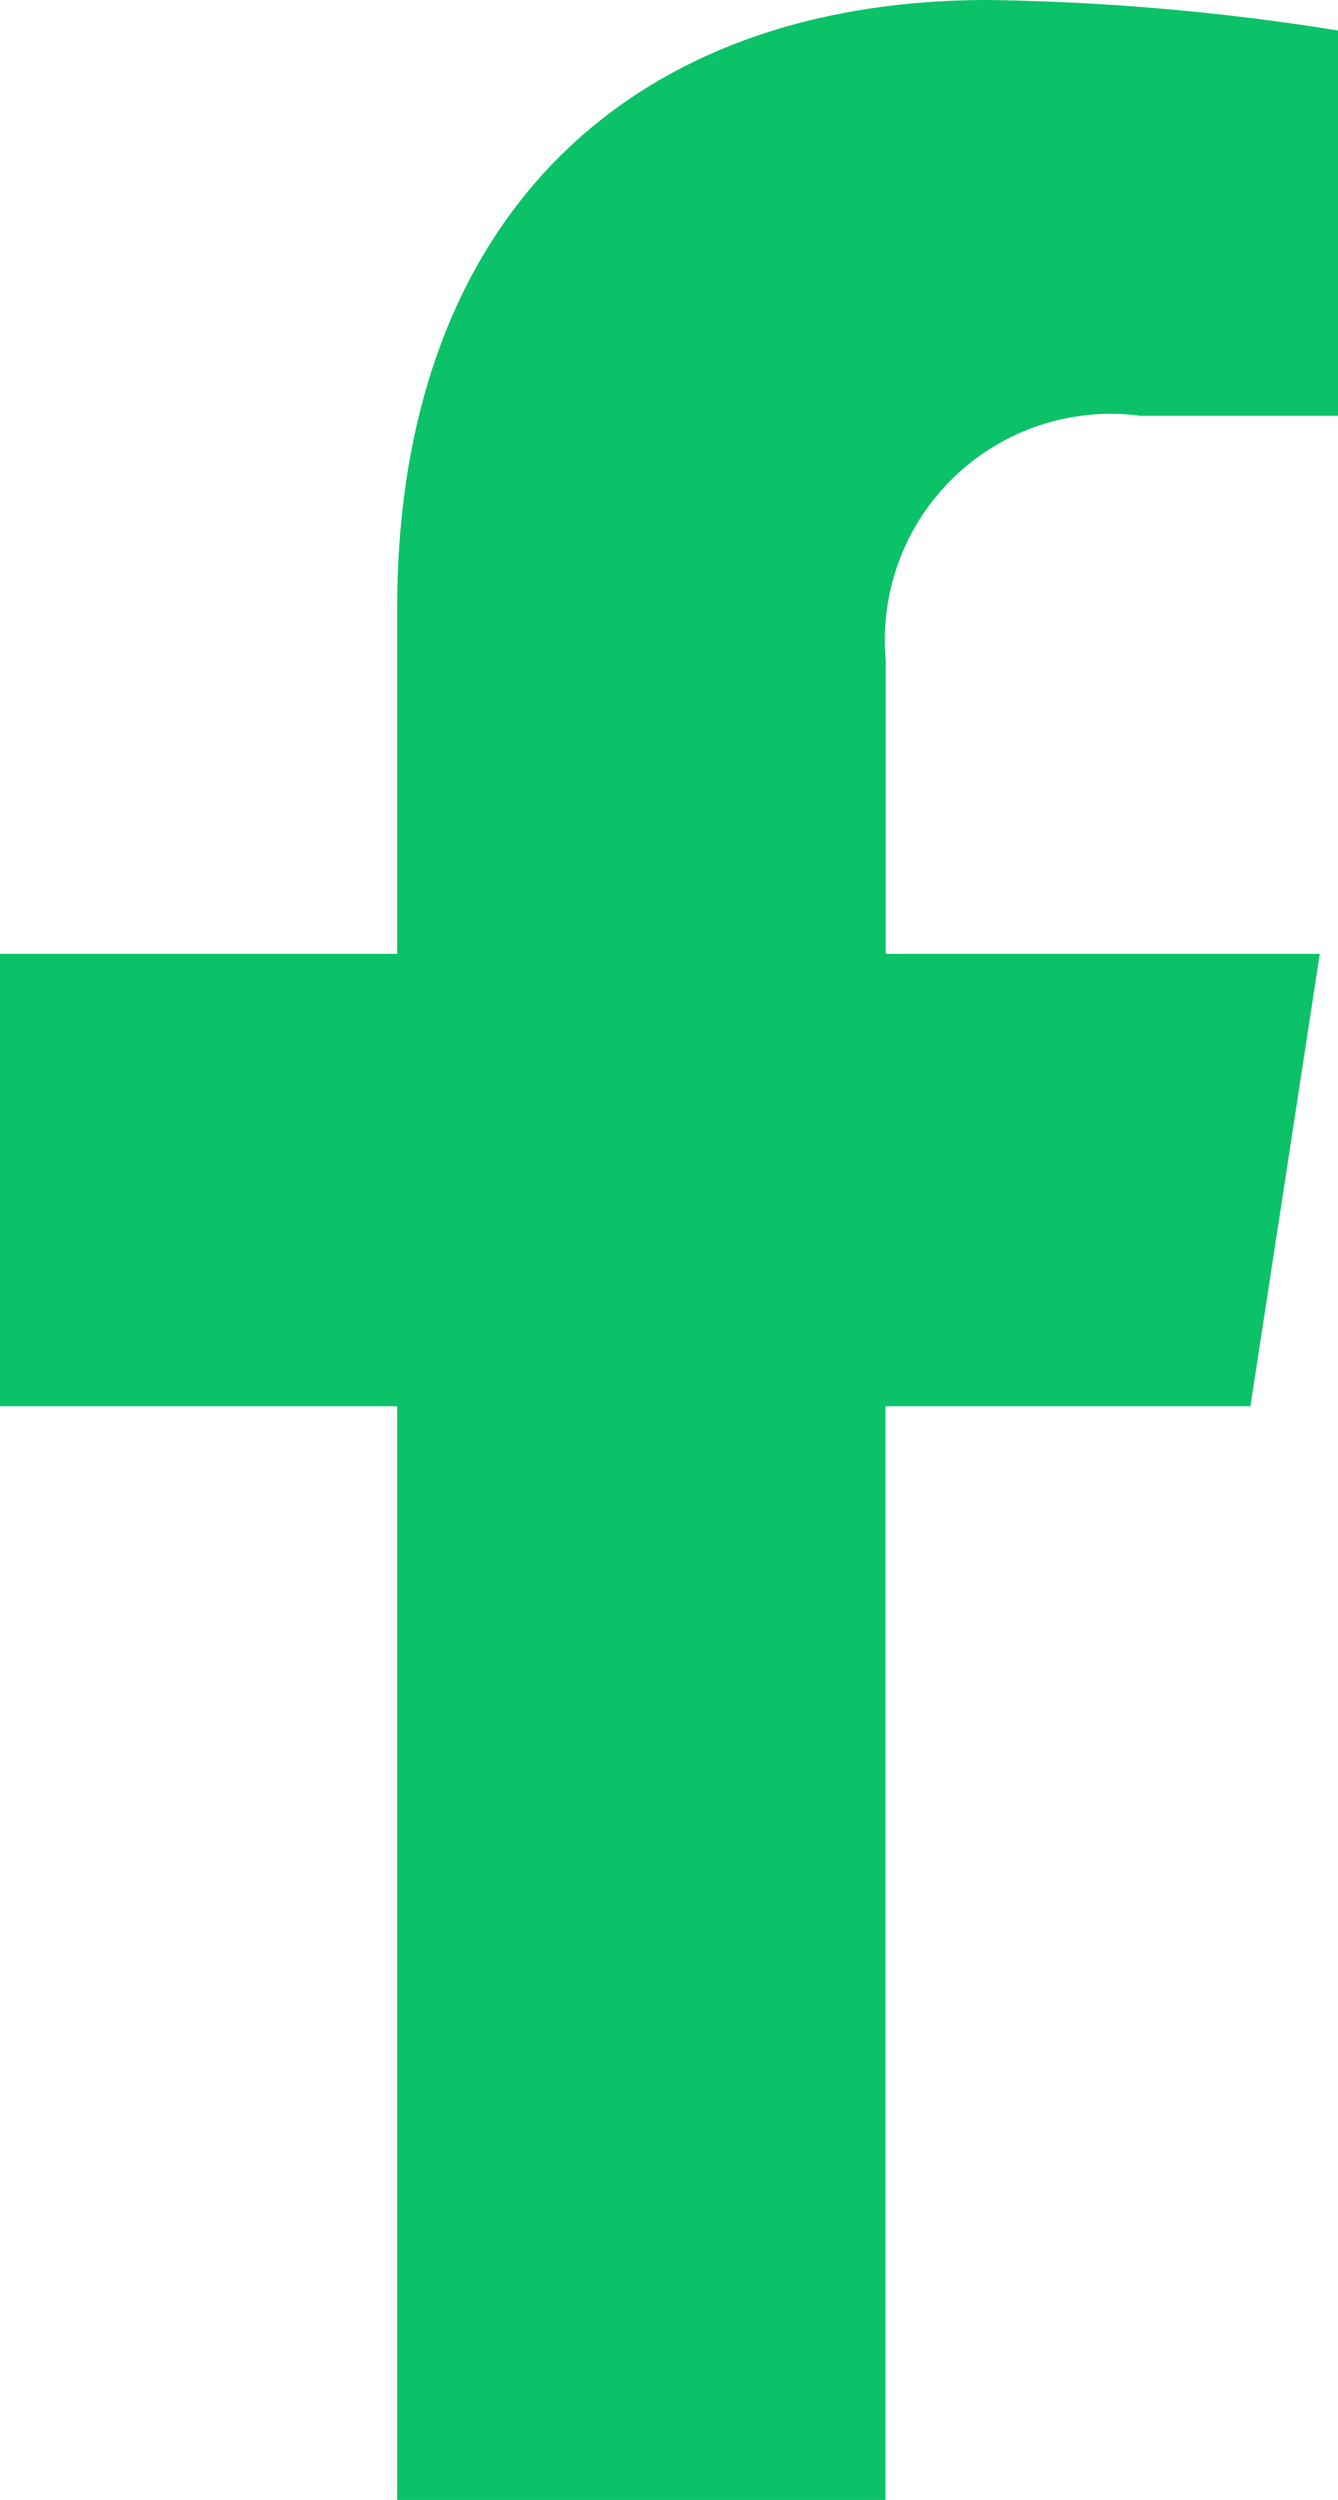 <svg xmlns="http://www.w3.org/2000/svg" width="12.33" height="23.022" viewBox="0 0 12.33 23.022"><defs><style>.a{fill:#0bc268;}</style></defs><path class="a" d="M13.132,12.95l.639-4.166h-4V6.08a2.083,2.083,0,0,1,2.349-2.251H13.94V.281A22.164,22.164,0,0,0,10.714,0C7.421,0,5.269,2,5.269,5.608V8.784H1.609V12.95h3.66V23.022h4.5V12.95Z" transform="translate(-1.609)"/></svg>